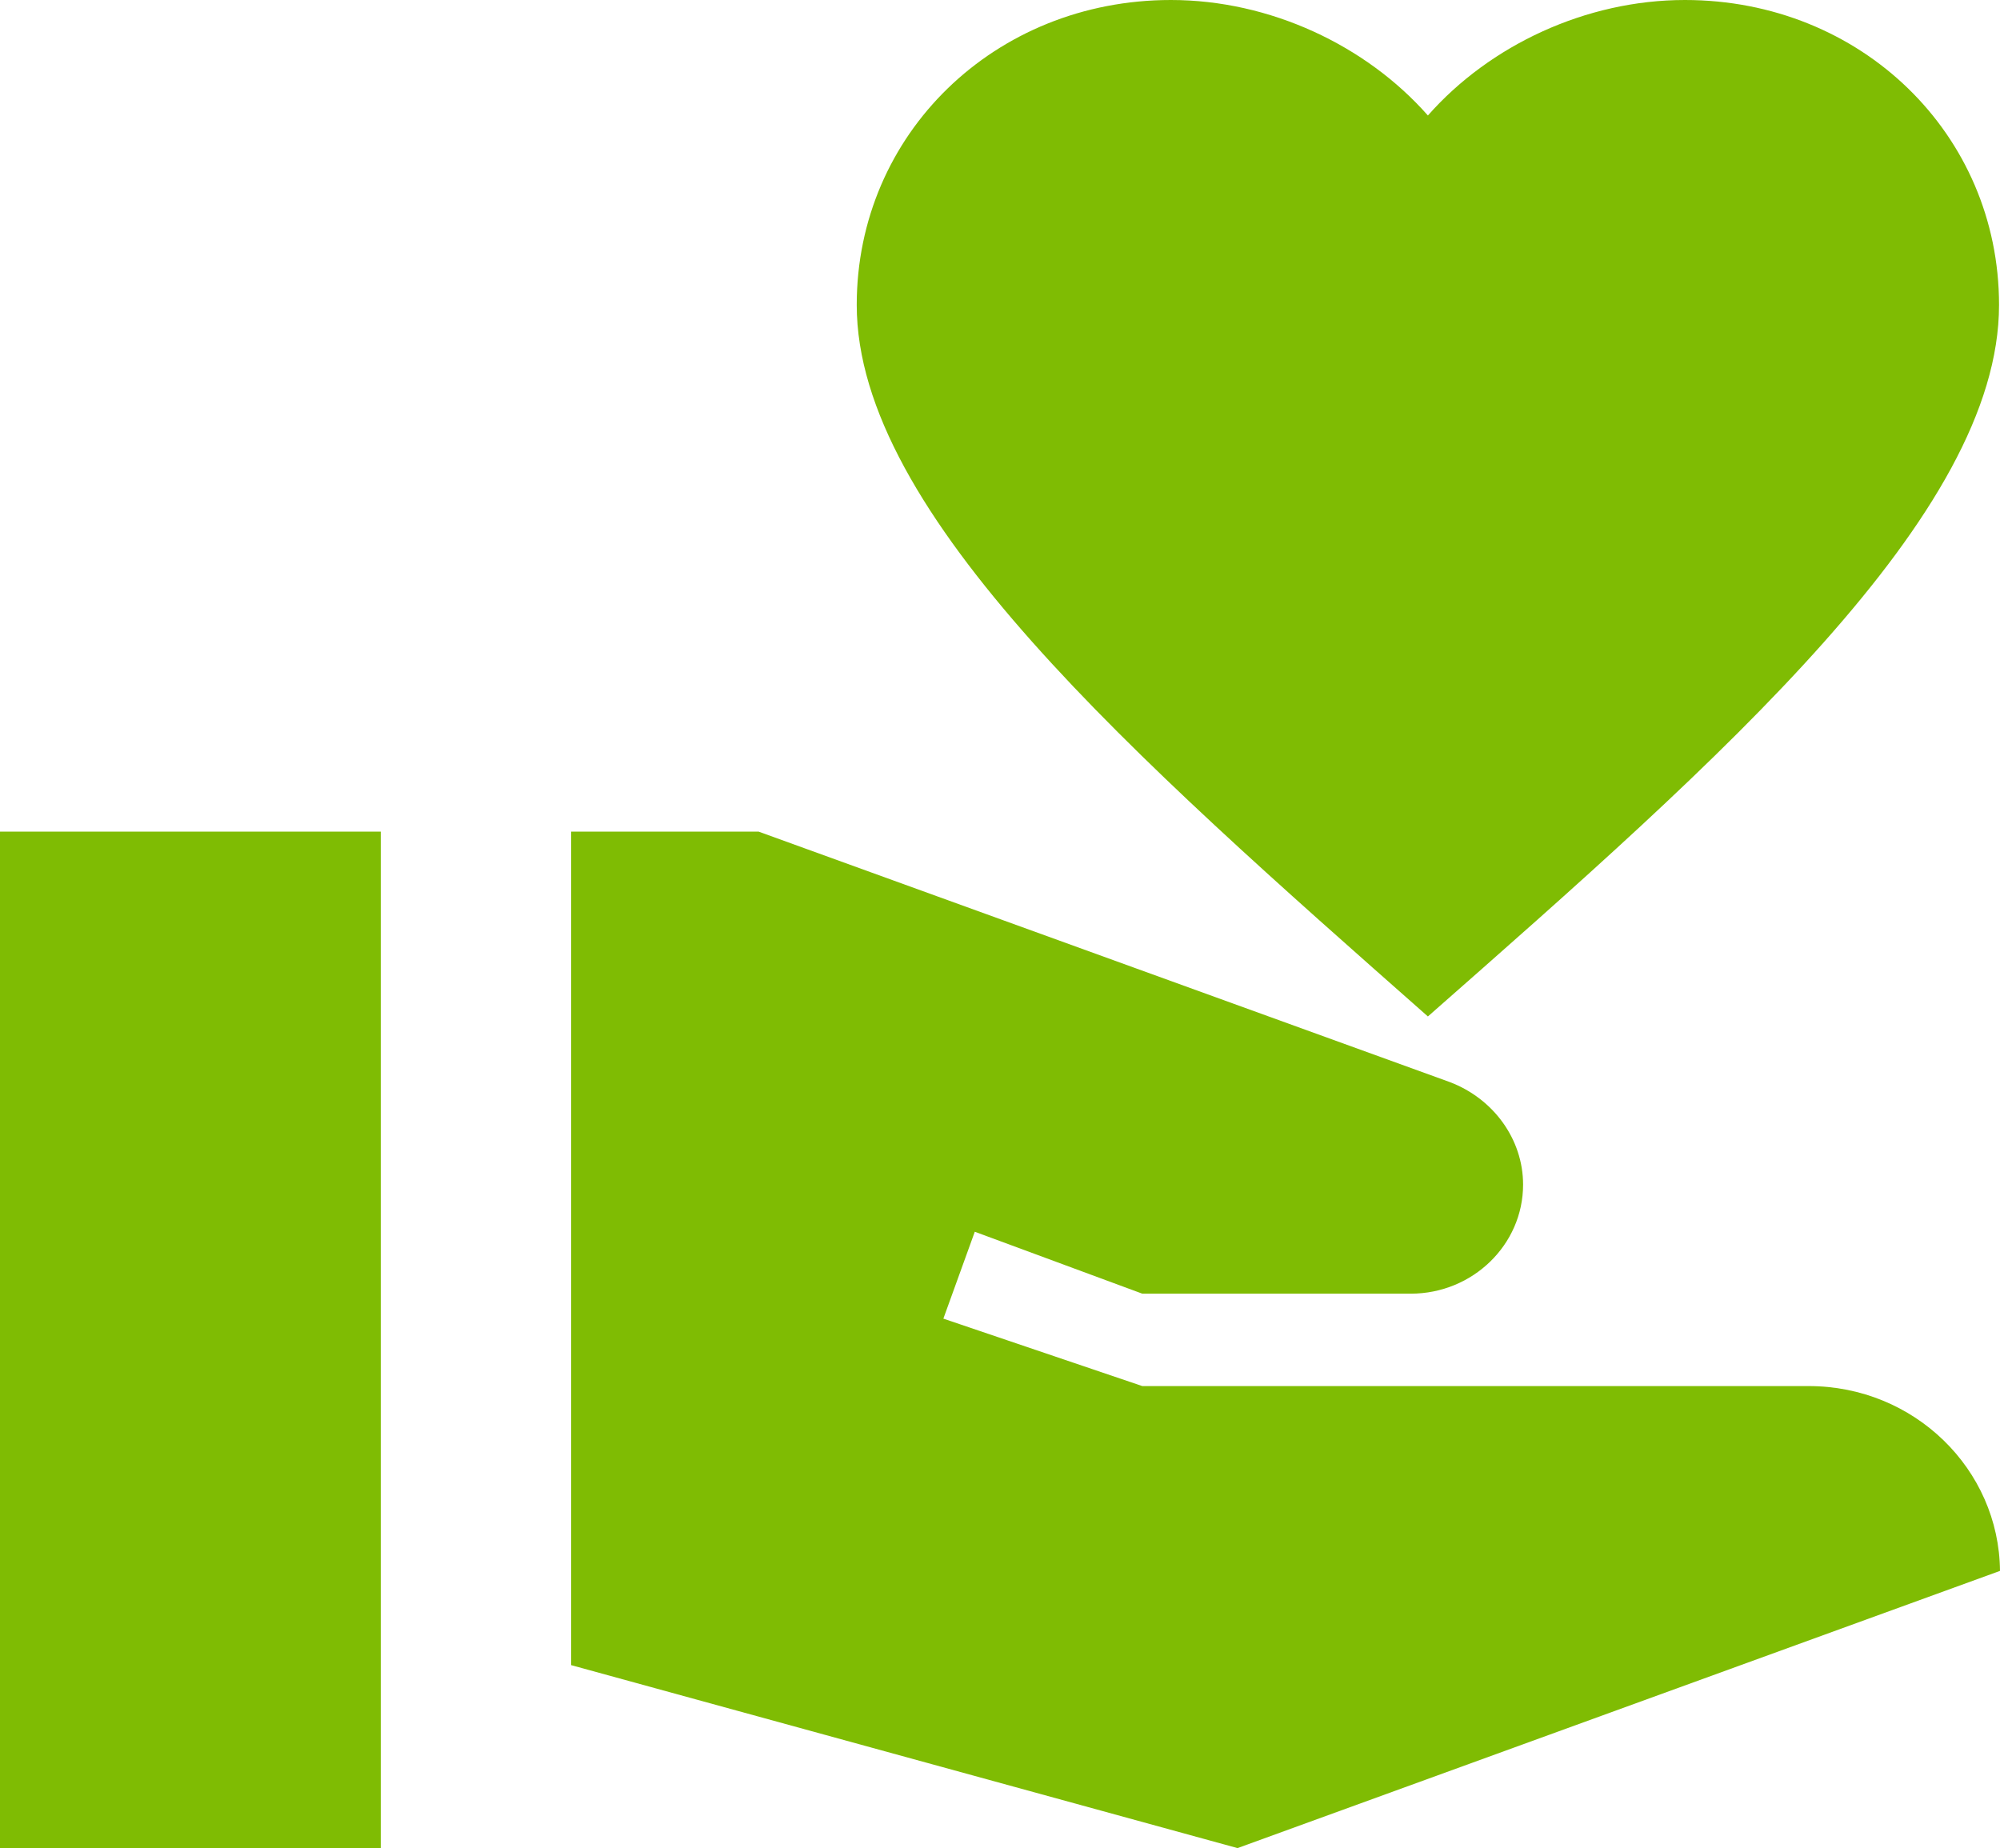 <svg width="79" height="73" viewBox="0 0 79 73" fill="none" xmlns="http://www.w3.org/2000/svg">
<path d="M0 32.85H15.04V73H0V32.85ZM56.402 4.562C58.846 1.788 62.644 0 66.554 0C73.51 0 78.962 5.293 78.962 12.045C78.962 20.331 68.02 29.93 56.402 40.15C44.783 29.893 33.841 20.294 33.841 12.045C33.841 5.293 39.293 0 46.249 0C50.16 0 53.958 1.788 56.402 4.562ZM71.442 54.75H45.121L37.263 52.086L38.504 48.654L45.121 51.1H55.725C58.169 51.1 60.162 49.166 60.162 46.793C60.162 45.005 58.996 43.398 57.267 42.742L29.968 32.85H22.561V65.773L48.882 73L79 62.05C78.962 58.035 75.616 54.75 71.442 54.75Z" fill="#7FBC03"/>
</svg>
